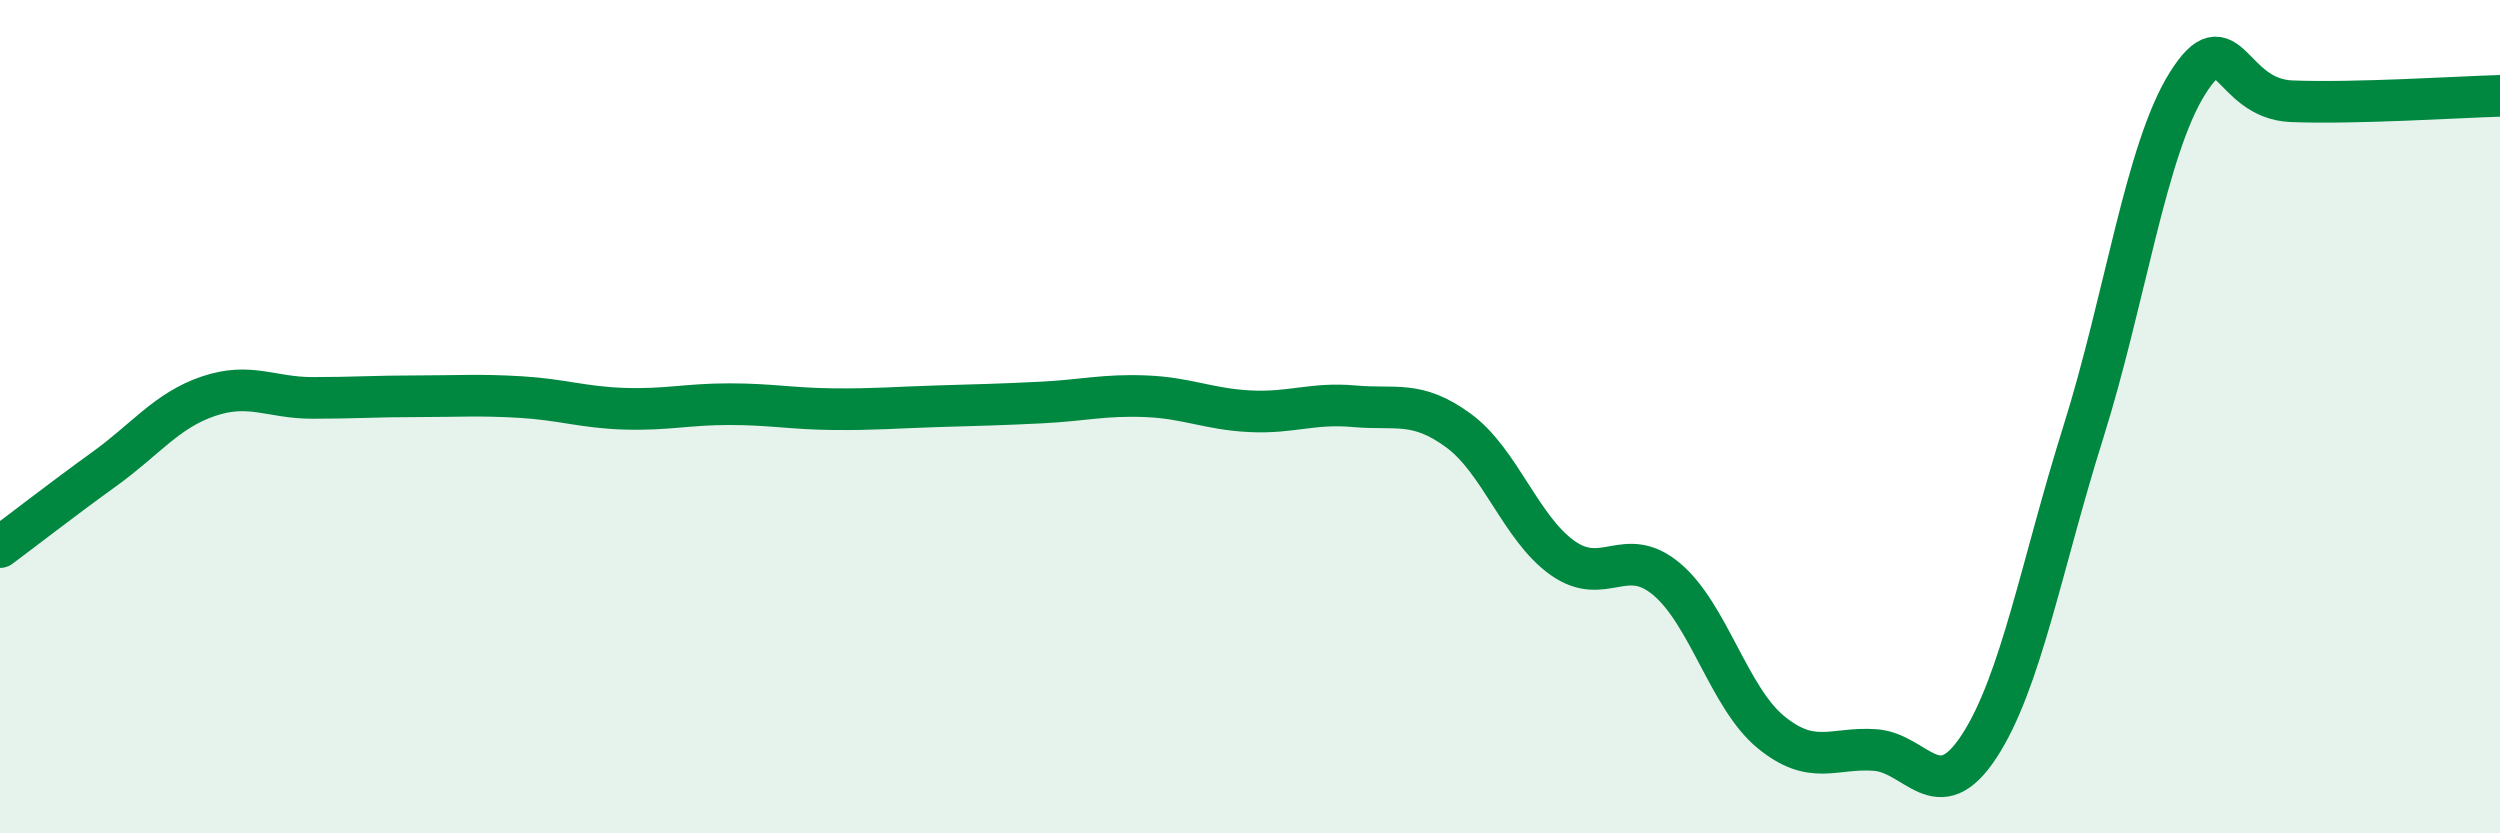 
    <svg width="60" height="20" viewBox="0 0 60 20" xmlns="http://www.w3.org/2000/svg">
      <path
        d="M 0,13.13 C 0.5,12.76 1.5,11.98 2.5,11.26 C 3.5,10.54 4,9.85 5,9.51 C 6,9.17 6.5,9.55 7.5,9.55 C 8.5,9.55 9,9.51 10,9.51 C 11,9.51 11.5,9.47 12.5,9.53 C 13.5,9.59 14,9.78 15,9.81 C 16,9.84 16.5,9.7 17.5,9.7 C 18.5,9.7 19,9.81 20,9.82 C 21,9.83 21.5,9.78 22.5,9.75 C 23.5,9.72 24,9.71 25,9.66 C 26,9.61 26.5,9.47 27.5,9.51 C 28.5,9.55 29,9.82 30,9.87 C 31,9.92 31.5,9.66 32.5,9.75 C 33.5,9.84 34,9.6 35,10.33 C 36,11.06 36.5,12.68 37.5,13.39 C 38.5,14.1 39,13.06 40,13.9 C 41,14.74 41.5,16.75 42.5,17.57 C 43.5,18.39 44,17.93 45,18 C 46,18.07 46.5,19.44 47.5,17.91 C 48.5,16.38 49,13.55 50,10.37 C 51,7.19 51.5,3.59 52.5,2 C 53.5,0.41 53.5,2.37 55,2.43 C 56.5,2.49 59,2.33 60,2.3L60 20L0 20Z"
        fill="#008740"
        opacity="0.1"
        stroke-linecap="round"
        stroke-linejoin="round"
      />
      <path
        d="M 0,13.13 C 0.5,12.76 1.5,11.98 2.5,11.26 C 3.5,10.54 4,9.85 5,9.51 C 6,9.17 6.5,9.55 7.5,9.55 C 8.5,9.55 9,9.51 10,9.51 C 11,9.51 11.5,9.47 12.5,9.53 C 13.5,9.59 14,9.78 15,9.81 C 16,9.84 16.5,9.7 17.5,9.7 C 18.5,9.7 19,9.81 20,9.82 C 21,9.83 21.5,9.78 22.5,9.75 C 23.5,9.72 24,9.71 25,9.66 C 26,9.61 26.5,9.47 27.5,9.51 C 28.5,9.55 29,9.82 30,9.87 C 31,9.92 31.5,9.66 32.5,9.75 C 33.5,9.84 34,9.6 35,10.33 C 36,11.06 36.5,12.68 37.5,13.39 C 38.5,14.1 39,13.06 40,13.9 C 41,14.74 41.5,16.75 42.5,17.57 C 43.5,18.39 44,17.93 45,18 C 46,18.07 46.5,19.44 47.5,17.91 C 48.5,16.38 49,13.55 50,10.37 C 51,7.19 51.5,3.59 52.5,2 C 53.5,0.41 53.5,2.37 55,2.43 C 56.5,2.49 59,2.33 60,2.3"
        stroke="#008740"
        stroke-width="1"
        fill="none"
        stroke-linecap="round"
        stroke-linejoin="round"
      />
    </svg>
  